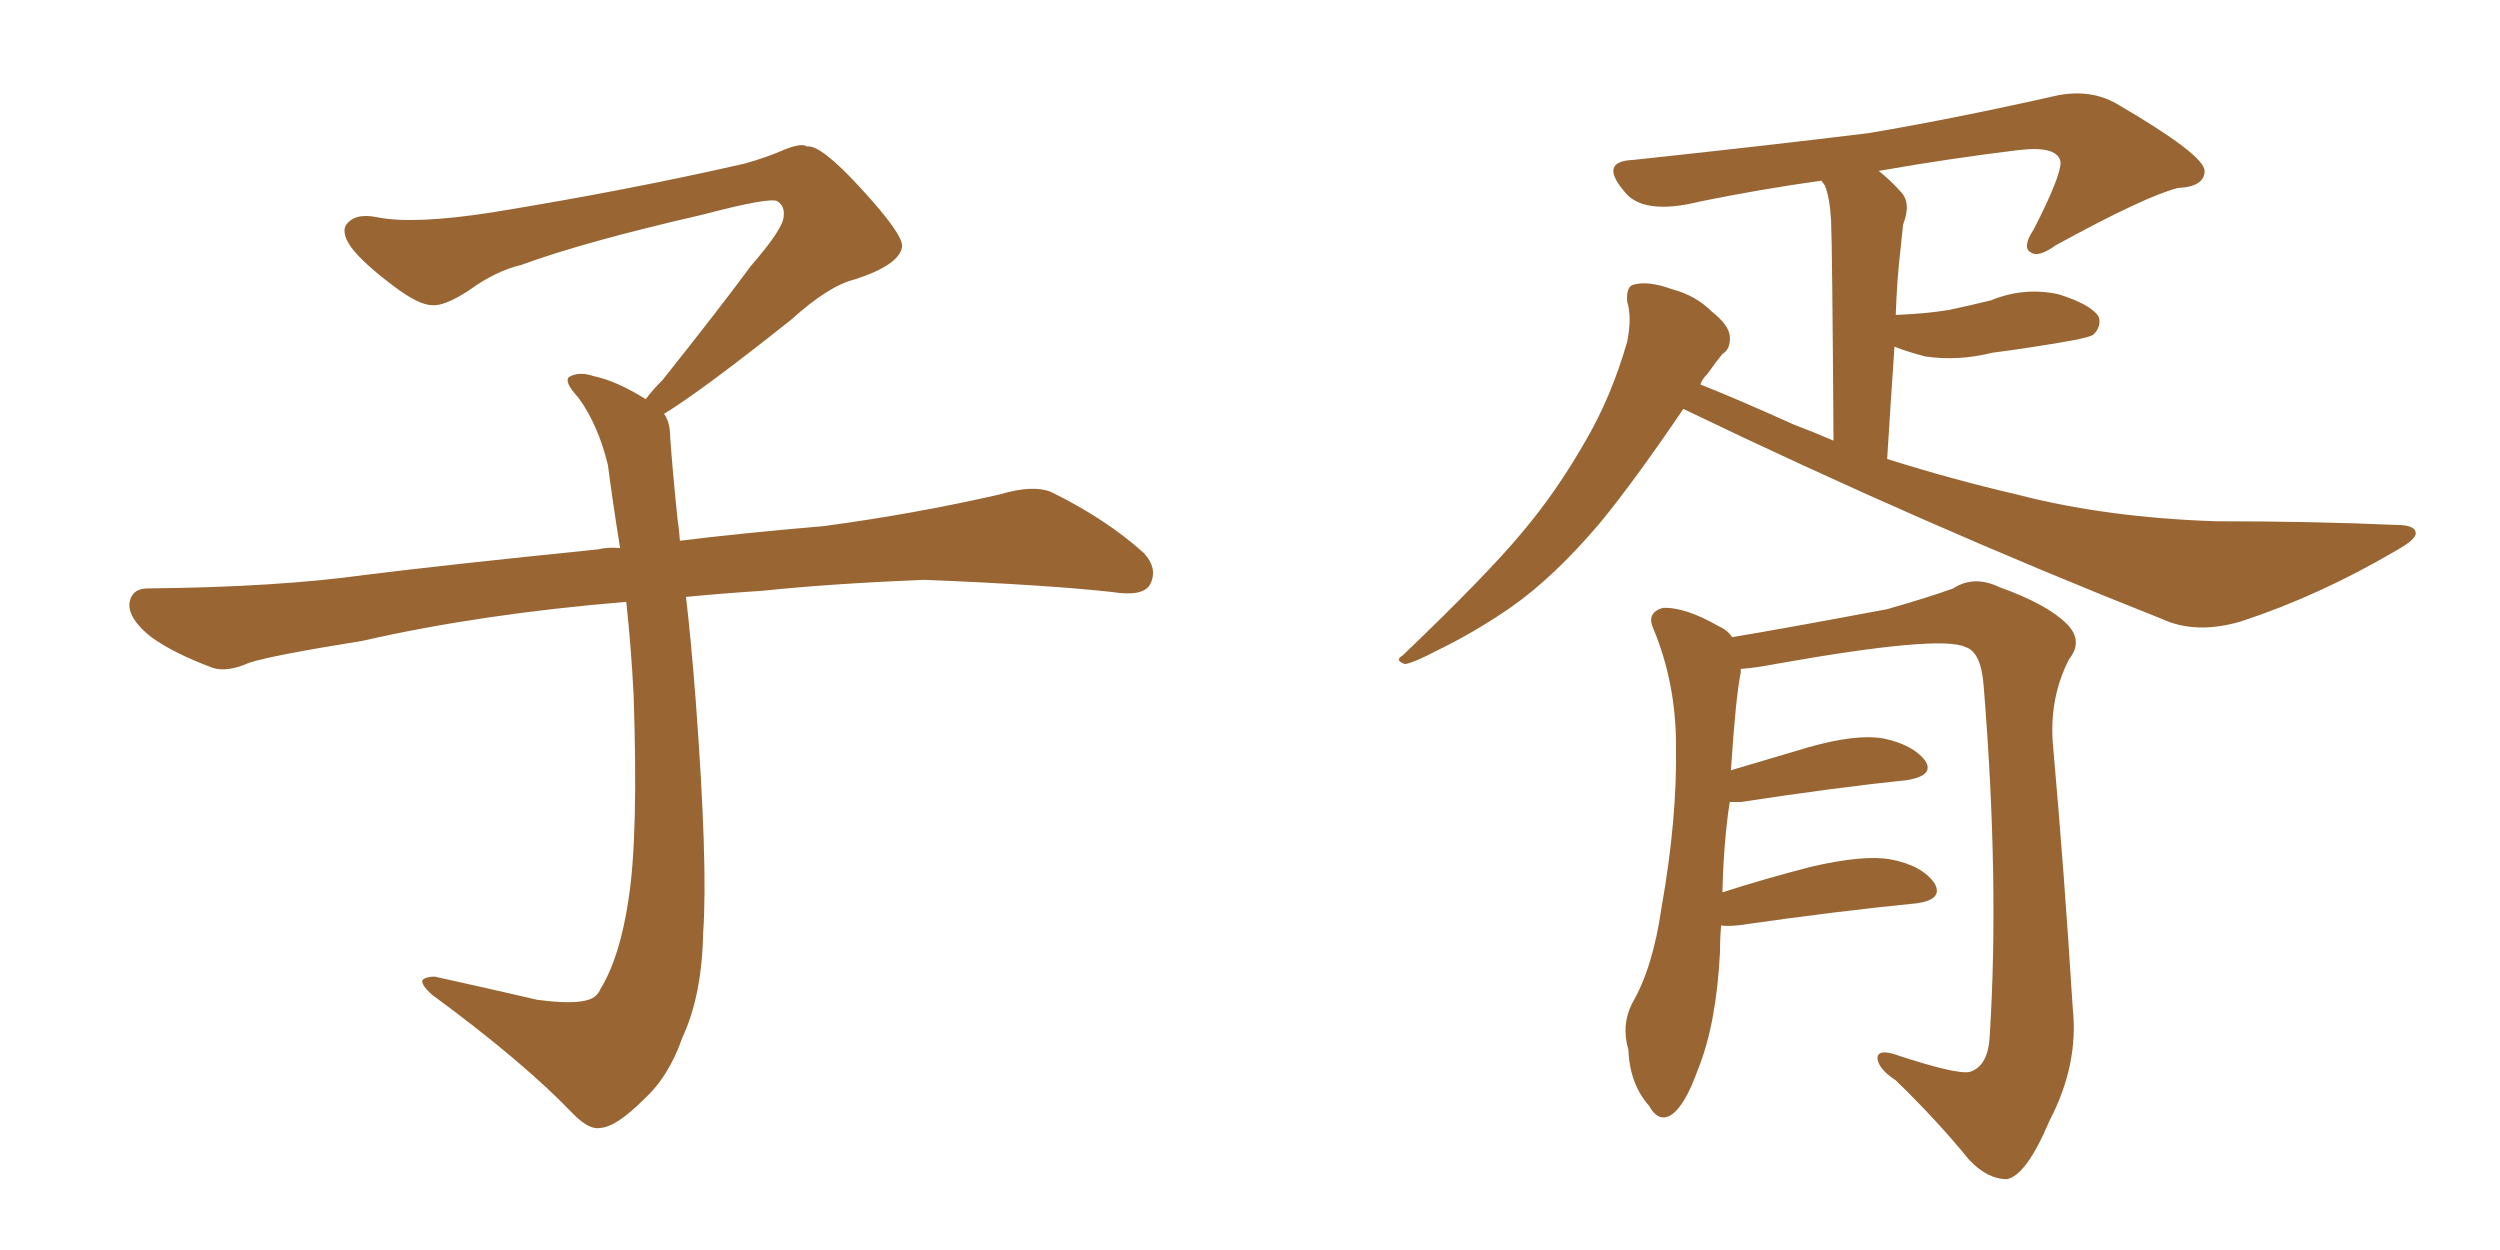 <svg xmlns="http://www.w3.org/2000/svg" xmlns:xlink="http://www.w3.org/1999/xlink" width="300" height="150"><path fill="#996633" padding="10" d="M79.69 49.66L79.69 49.66L79.69 49.66Q80.42 50.68 80.42 52.44L80.42 52.44Q80.71 56.54 81.30 62.26L81.30 62.26Q81.45 63.13 81.59 64.89L81.59 64.89Q88.62 64.01 98.88 63.13L98.88 63.13Q109.72 61.67 119.97 59.33L119.97 59.33Q123.93 58.15 126.12 59.03L126.12 59.03Q132.71 62.26 137.26 66.36L137.26 66.36Q139.01 68.26 137.99 70.17L137.99 70.17Q137.11 71.63 133.45 71.04L133.45 71.04Q125.54 70.17 110.89 69.58L110.89 69.58Q99.90 70.02 91.41 70.90L91.41 70.90Q86.87 71.19 82.32 71.63L82.32 71.63Q82.91 76.61 83.50 84.23L83.50 84.23Q84.96 103.86 84.38 111.91L84.38 111.91Q84.23 119.53 81.88 124.51L81.88 124.51Q80.27 129.20 77.20 131.98L77.20 131.98Q73.97 135.21 72.07 135.35L72.07 135.35Q70.75 135.64 68.85 133.74L68.85 133.74Q62.84 127.44 51.86 119.38L51.86 119.38Q50.54 118.21 50.68 117.63L50.68 117.63Q51.12 117.19 52.15 117.19L52.15 117.19Q58.15 118.51 64.45 119.97L64.45 119.97Q68.85 120.56 70.61 119.97L70.61 119.97Q71.63 119.68 72.07 118.65L72.07 118.65Q74.41 114.84 75.44 107.81L75.44 107.81Q76.61 100.20 76.03 83.35L76.03 83.35Q75.73 77.49 75.15 72.22L75.15 72.22Q57.57 73.68 43.51 76.90L43.51 76.90Q32.52 78.66 29.88 79.54L29.88 79.54Q27.25 80.71 25.49 80.13L25.49 80.13Q20.80 78.37 18.16 76.46L18.16 76.46Q15.38 74.27 15.53 72.36L15.53 72.36Q15.82 70.61 17.72 70.61L17.72 70.61Q33.25 70.46 43.80 68.99L43.80 68.99Q53.17 67.82 71.78 65.92L71.78 65.92Q72.95 65.63 74.41 65.77L74.41 65.77Q73.54 60.35 72.95 55.81L72.95 55.81Q71.78 50.98 69.43 47.75L69.43 47.75Q67.68 45.85 68.26 45.26L68.26 45.26Q69.43 44.53 71.19 45.12L71.19 45.12Q73.97 45.70 77.49 47.90L77.49 47.90Q78.22 46.88 79.54 45.56L79.54 45.56Q86.43 36.91 90.09 31.93L90.09 31.93Q94.04 27.39 94.04 25.93L94.04 25.93Q94.19 24.76 93.31 24.17L93.31 24.17Q92.58 23.58 84.23 25.78L84.23 25.78Q70.17 29.00 62.55 31.79L62.55 31.79Q59.47 32.52 56.25 34.86L56.25 34.86Q53.32 36.77 51.86 36.62L51.86 36.62Q50.24 36.62 47.17 34.28L47.17 34.28Q43.65 31.64 42.19 29.74L42.19 29.74Q41.02 28.13 41.46 27.10L41.46 27.10Q42.48 25.49 45.26 26.07L45.26 26.07Q49.66 26.95 59.03 25.49L59.03 25.49Q75.29 22.85 89.36 19.63L89.36 19.63Q91.99 18.90 94.34 17.87L94.34 17.87Q96.24 17.14 96.83 17.58L96.83 17.58Q98.44 17.29 103.27 22.56L103.27 22.56Q108.40 28.13 108.25 29.59L108.25 29.59Q107.96 31.79 102.54 33.54L102.54 33.54Q99.46 34.28 94.92 38.38L94.92 38.38Q84.23 46.88 79.69 49.66ZM202.00 49.07L202.00 49.07Q196.14 57.71 192.04 62.70L192.04 62.70Q186.47 69.29 181.20 72.95L181.20 72.95Q176.95 75.88 172.41 78.08L172.41 78.08Q169.63 79.54 168.60 79.69L168.60 79.69Q167.29 79.25 168.31 78.66L168.31 78.66Q178.56 68.85 182.67 63.87L182.67 63.87Q186.77 59.03 190.28 52.88L190.28 52.88Q193.36 47.61 195.26 41.02L195.26 41.02Q195.85 38.09 195.26 36.18L195.26 36.18Q195.12 34.28 196.14 34.13L196.14 34.13Q197.90 33.69 200.68 34.72L200.68 34.72Q203.47 35.45 205.37 37.35L205.37 37.35Q207.42 38.96 207.57 40.28L207.57 40.28Q207.71 41.89 206.69 42.48L206.69 42.48Q205.96 43.36 204.93 44.82L204.93 44.82Q204.20 45.56 204.05 46.14L204.05 46.14Q208.15 47.75 215.33 50.98L215.33 50.98Q217.68 51.86 220.02 52.88L220.02 52.88Q219.87 29.30 219.73 26.51L219.73 26.51Q219.58 23.73 218.99 22.27L218.99 22.27Q218.70 21.83 218.55 21.68L218.55 21.68Q211.23 22.71 204.05 24.17L204.05 24.17Q197.02 25.93 194.82 22.85L194.82 22.85Q191.89 19.34 196.00 19.19L196.00 19.19Q212.40 17.43 224.27 15.97L224.27 15.97Q234.67 14.21 246.97 11.43L246.97 11.43Q250.93 10.69 254.00 12.45L254.00 12.45Q264.55 18.60 264.55 20.51L264.55 20.51Q264.55 22.41 261.33 22.56L261.33 22.56Q257.37 23.58 246.68 29.44L246.68 29.44Q244.63 30.91 243.75 30.32L243.75 30.32Q242.58 29.74 244.04 27.54L244.04 27.54Q247.27 21.24 247.27 19.48L247.27 19.48Q246.97 17.43 242.14 18.02L242.14 18.02Q233.79 19.04 225.44 20.51L225.44 20.51Q226.76 21.53 228.08 23.00L228.08 23.00Q229.39 24.32 228.37 26.95L228.37 26.95Q228.22 28.27 228.08 29.74L228.08 29.74Q227.64 33.40 227.49 37.79L227.49 37.79Q231.01 37.65 233.79 37.21L233.79 37.21Q236.57 36.62 238.92 36.04L238.92 36.04Q242.87 34.42 246.97 35.30L246.97 35.30Q250.78 36.47 251.81 37.94L251.81 37.94Q252.25 39.11 251.22 40.14L251.22 40.14Q250.93 40.43 248.58 40.87L248.58 40.87Q243.60 41.75 239.06 42.33L239.06 42.33Q234.96 43.36 231.01 42.77L231.01 42.77Q228.81 42.19 227.34 41.60L227.34 41.60Q226.90 47.90 226.46 55.08L226.46 55.08Q234.38 57.57 241.99 59.33L241.99 59.33Q252.69 62.11 265.87 62.55L265.87 62.55Q277.44 62.55 287.55 62.99L287.55 62.99Q289.89 62.99 289.89 64.01L289.89 64.01Q289.89 64.75 287.55 66.06L287.55 66.06Q278.32 71.48 268.95 74.56L268.95 74.56Q263.53 76.17 259.42 74.27L259.42 74.27Q230.57 62.84 202.00 49.07ZM206.54 111.04L206.54 111.04L206.54 111.04Q206.40 112.50 206.40 114.26L206.40 114.26Q205.96 122.90 203.76 128.32L203.76 128.32Q202.15 132.86 200.39 133.89L200.39 133.89Q198.93 134.62 197.90 132.71L197.90 132.71Q195.56 130.08 195.41 125.98L195.41 125.98Q194.53 123.05 195.85 120.41L195.85 120.41Q198.34 116.16 199.37 108.98L199.37 108.98Q201.27 98.29 201.12 89.50L201.12 89.50Q201.12 81.88 198.34 75.29L198.34 75.29Q197.61 73.54 199.51 72.95L199.51 72.95Q202.15 72.80 206.25 75.15L206.25 75.15Q207.28 75.59 207.86 76.46L207.86 76.46Q214.01 75.44 226.46 73.10L226.46 73.10Q231.59 71.63 234.38 70.61L234.38 70.61Q236.87 68.99 239.94 70.46L239.94 70.46Q245.65 72.51 248.00 74.85L248.00 74.85Q250.05 76.90 248.29 79.10L248.29 79.10Q245.80 83.94 246.39 89.79L246.39 89.79Q247.71 104.59 248.73 121.00L248.73 121.00Q249.46 127.73 245.95 134.47L245.95 134.47Q243.16 141.06 240.82 141.50L240.82 141.50Q238.48 141.50 236.28 139.16L236.28 139.16Q232.47 134.47 227.49 129.64L227.49 129.64Q225.44 128.32 225.29 127.00L225.29 127.00Q225.29 125.98 227.05 126.42L227.05 126.42Q234.96 129.05 236.43 128.61L236.43 128.61Q238.62 127.88 238.77 124.22L238.77 124.22Q239.94 105.76 238.04 82.32L238.04 82.32Q237.74 78.22 235.84 77.64L235.84 77.64Q232.76 76.17 212.99 79.69L212.99 79.69Q210.79 80.13 208.89 80.27L208.89 80.27Q208.89 80.57 208.89 80.71L208.89 80.71Q208.30 83.50 207.71 92.43L207.71 92.43Q212.11 91.11 217.09 89.65L217.09 89.65Q222.80 88.04 226.03 88.62L226.03 88.62Q229.54 89.36 231.01 91.26L231.01 91.26Q232.18 93.02 228.96 93.60L228.96 93.60Q220.46 94.48 208.89 96.24L208.89 96.24Q208.15 96.24 207.57 96.24L207.57 96.24Q206.84 100.93 206.69 107.08L206.69 107.08Q211.67 105.47 217.38 104.00L217.38 104.00Q223.68 102.54 226.90 103.13L226.90 103.13Q230.71 103.86 232.18 106.05L232.18 106.05Q233.20 107.96 229.98 108.40L229.98 108.40Q220.90 109.28 208.59 111.04L208.59 111.04Q207.13 111.18 206.54 111.04Z"/></svg>